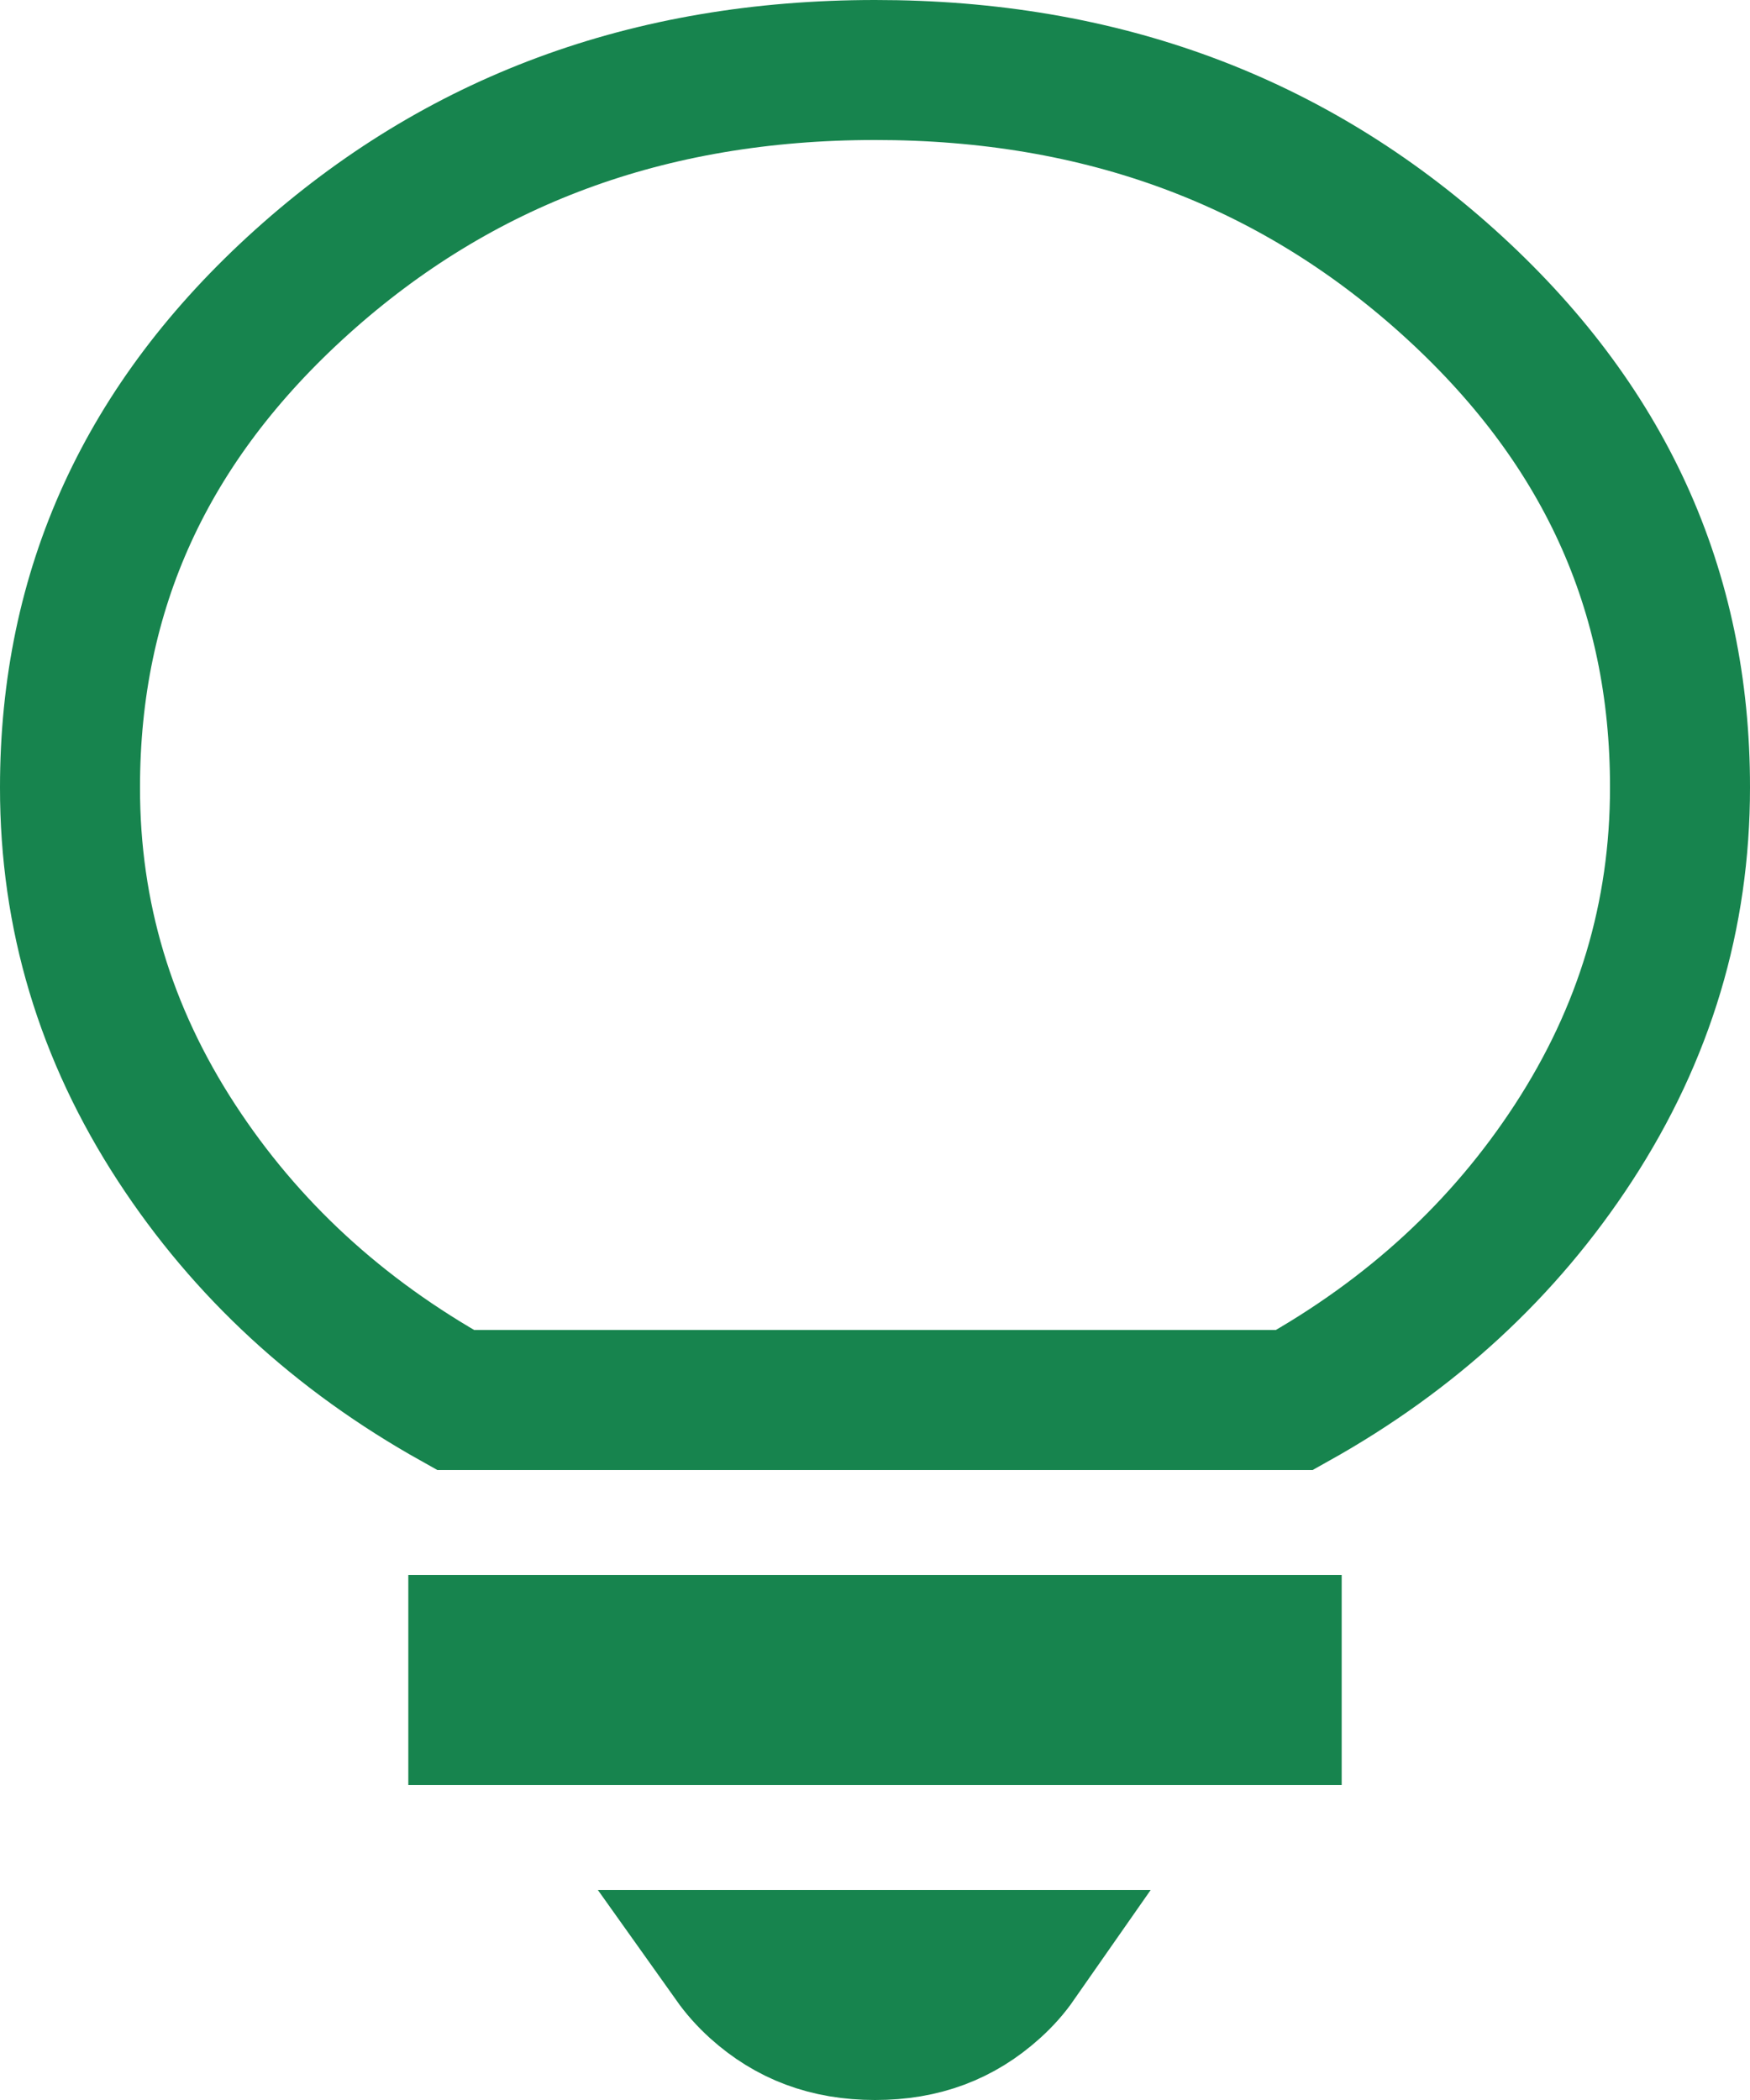 <svg width="25" height="30" viewBox="0 0 25 30" fill="none" xmlns="http://www.w3.org/2000/svg">
<path d="M14.521 28C14.431 28.129 14.321 28.255 14.185 28.377C13.726 28.791 13.183 29.001 12.501 29H12.5C11.818 29 11.275 28.79 10.815 28.376C10.68 28.254 10.57 28.128 10.479 28H14.521ZM18.167 23.5V24.5H6.833V23.5H18.167ZM12.5 1C15.74 0.999 18.449 2.013 20.686 4.025C22.918 6.035 24.002 8.425 24 11.249V11.25C24 13.078 23.496 14.764 22.476 16.329C21.49 17.841 20.168 19.064 18.492 20H6.508C4.833 19.064 3.511 17.841 2.524 16.328C1.503 14.763 0.999 13.078 1 11.251V11.25C1 8.423 2.084 6.033 4.315 4.025C6.551 2.014 9.259 1.001 12.5 1Z" stroke="#17844E" stroke-width="2"/>
</svg>
